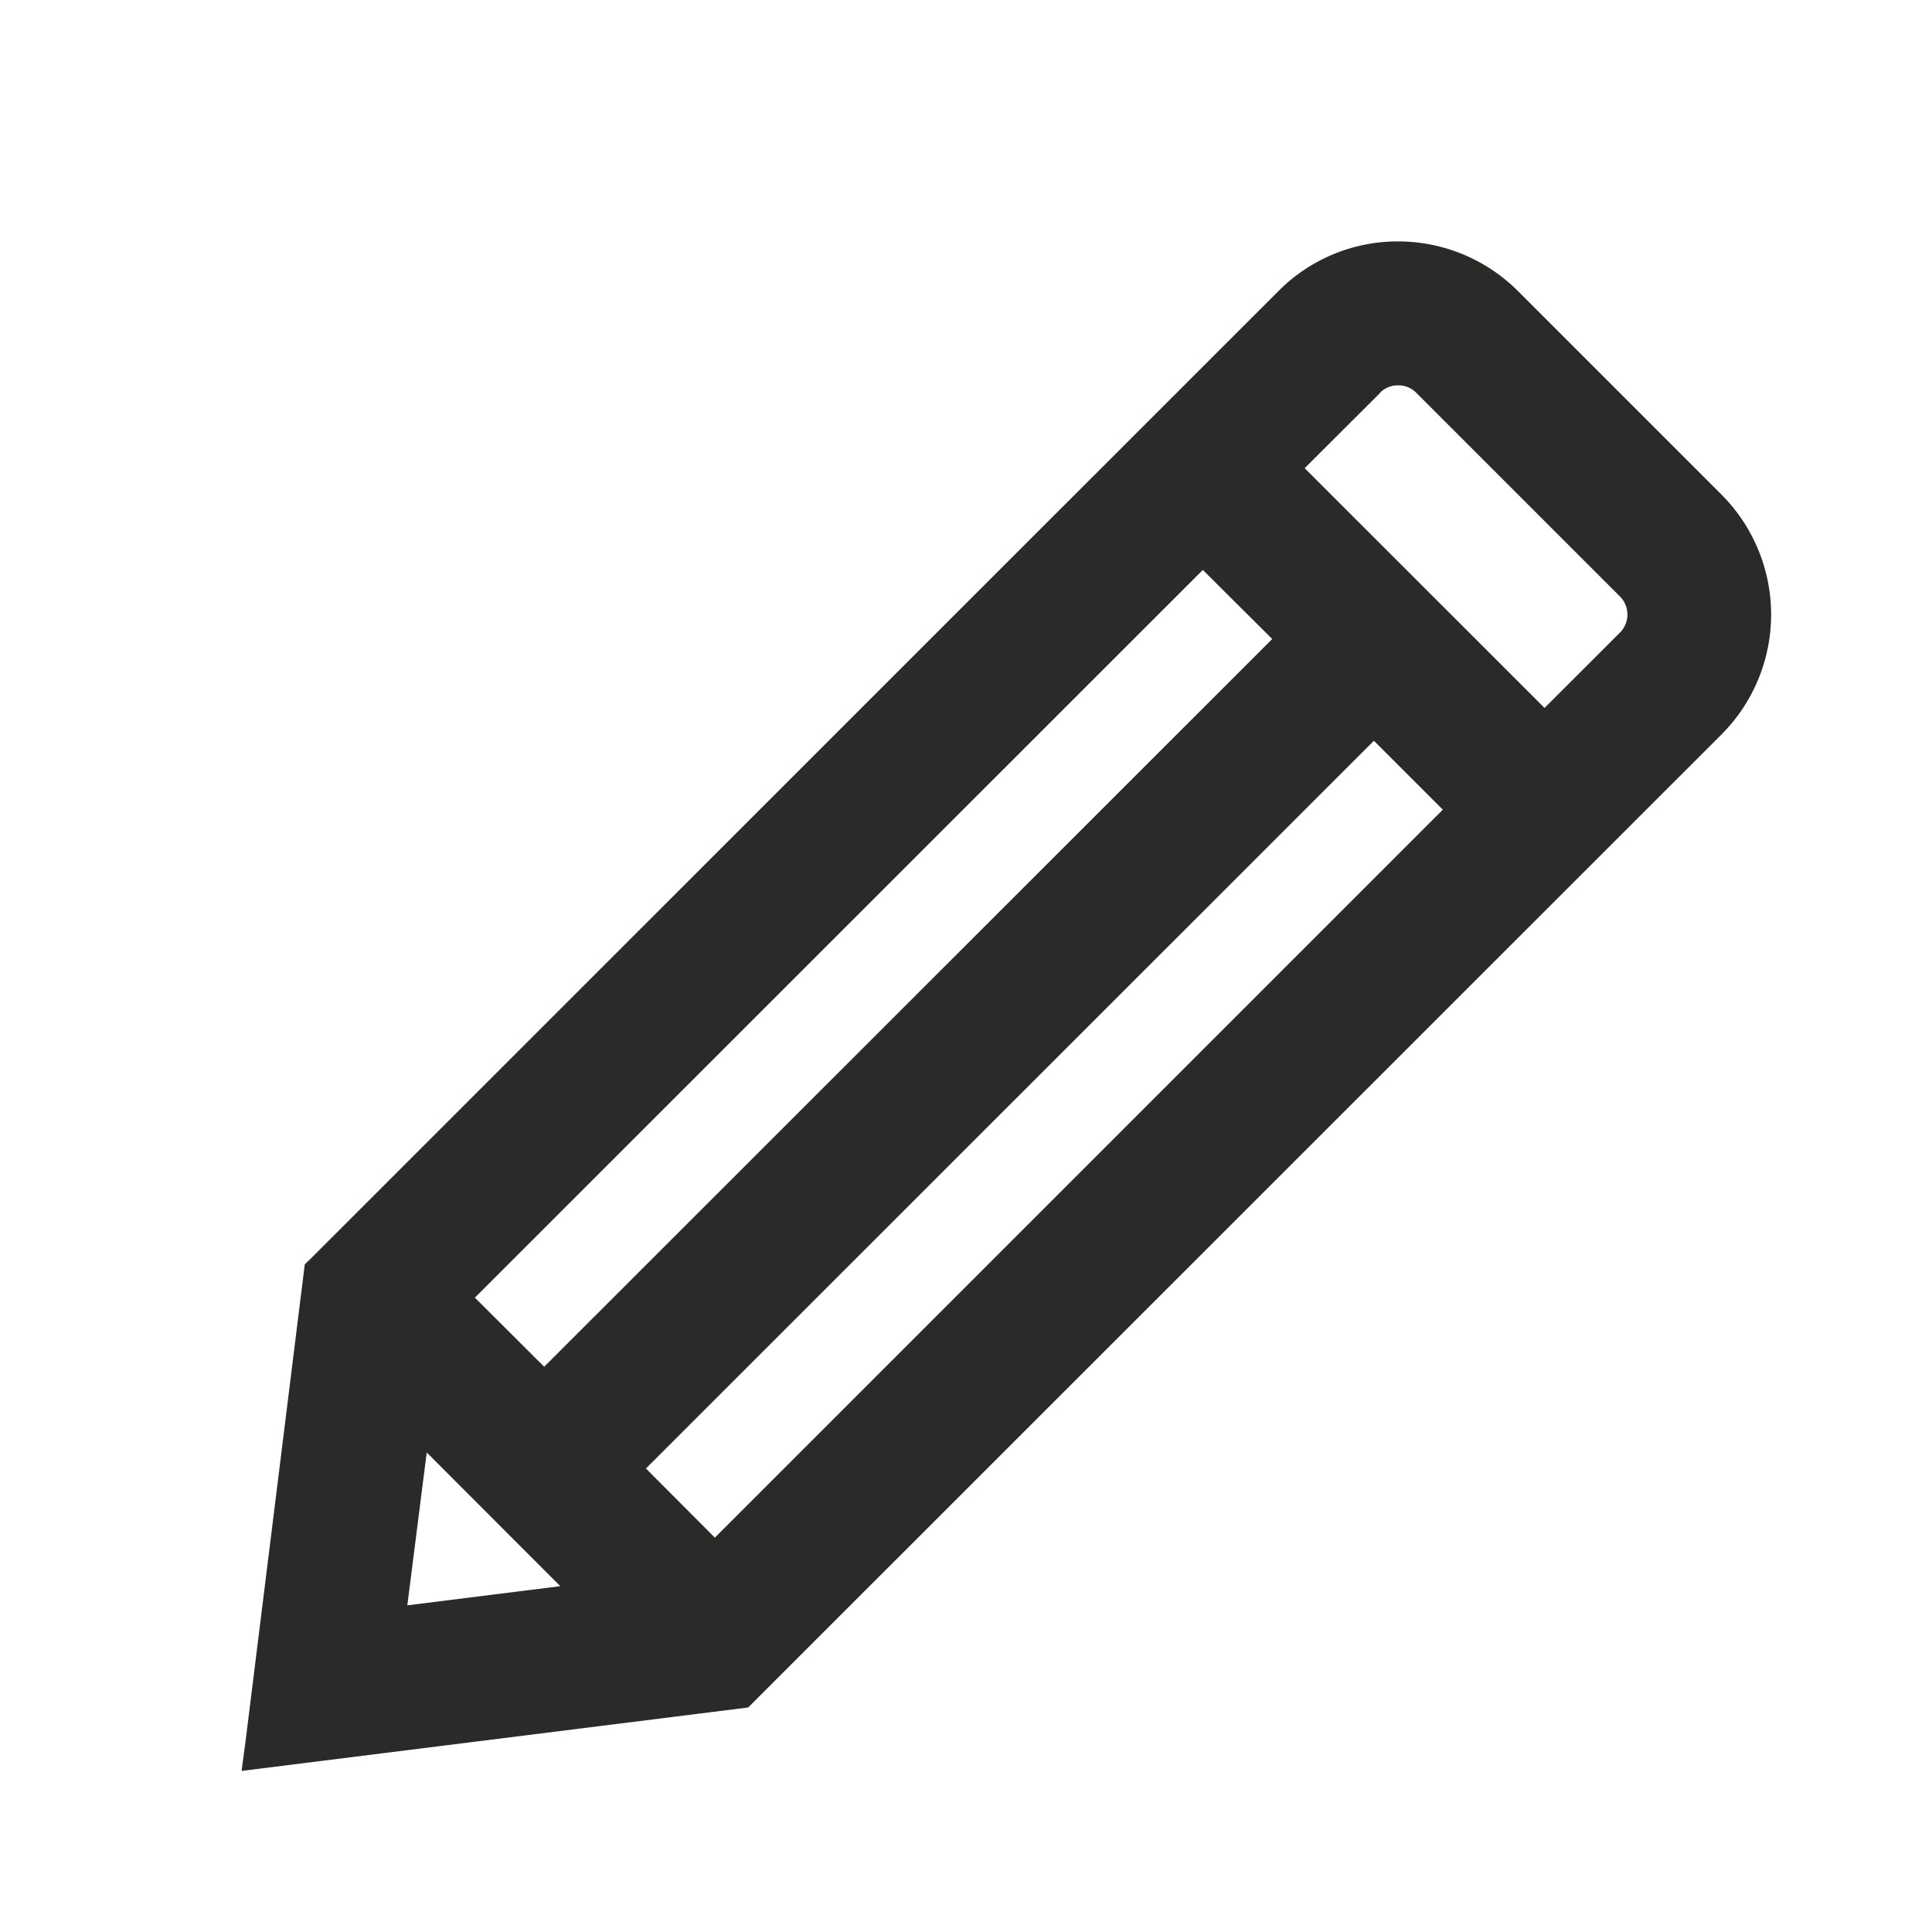 <svg xmlns="http://www.w3.org/2000/svg" xmlns:xlink="http://www.w3.org/1999/xlink" width="24" height="24" viewBox="0 0 24 24">
  <defs>
    <clipPath id="clip-path">
      <rect id="mask" width="24" height="24" transform="translate(514.256 -0.002)" fill="#fff" opacity="0"/>
    </clipPath>
  </defs>
  <g id="icon-arrow" transform="translate(-514.256 0.002)" clip-path="url(#clip-path)">
    <rect id="frame" width="24" height="24" transform="translate(514.256 -0.002)" fill="#fff" opacity="0"/>
    <g id="icon" transform="translate(517.256 2.998)">
      <path id="Path_2498" data-name="Path 2498" d="M10179.9-1502.54l.736-5.927.071-.068,12.023-12.021a2.088,2.088,0,0,1,1.486-.618,2.106,2.106,0,0,1,1.492.618l2.528,2.528a2.109,2.109,0,0,1,0,2.978l-12.092,12.088-6.293.788Zm2.01-1.691,1.9-.238-1.659-1.661Zm2.964-1.7.856.859,9.043-9.043-.856-.856Zm-2.125-2.122.861.858,9.044-9.04-.862-.858Zm11.245-11.239-.937.935,2.98,2.978.936-.935a.318.318,0,0,0,0-.45l-2.528-2.528a.309.309,0,0,0-.227-.094A.31.31,0,0,0,10193.99-1519.291Z" transform="translate(-10179.85 1521.173)" fill="#2c2a29"/>
    </g>
  </g>
</svg>
